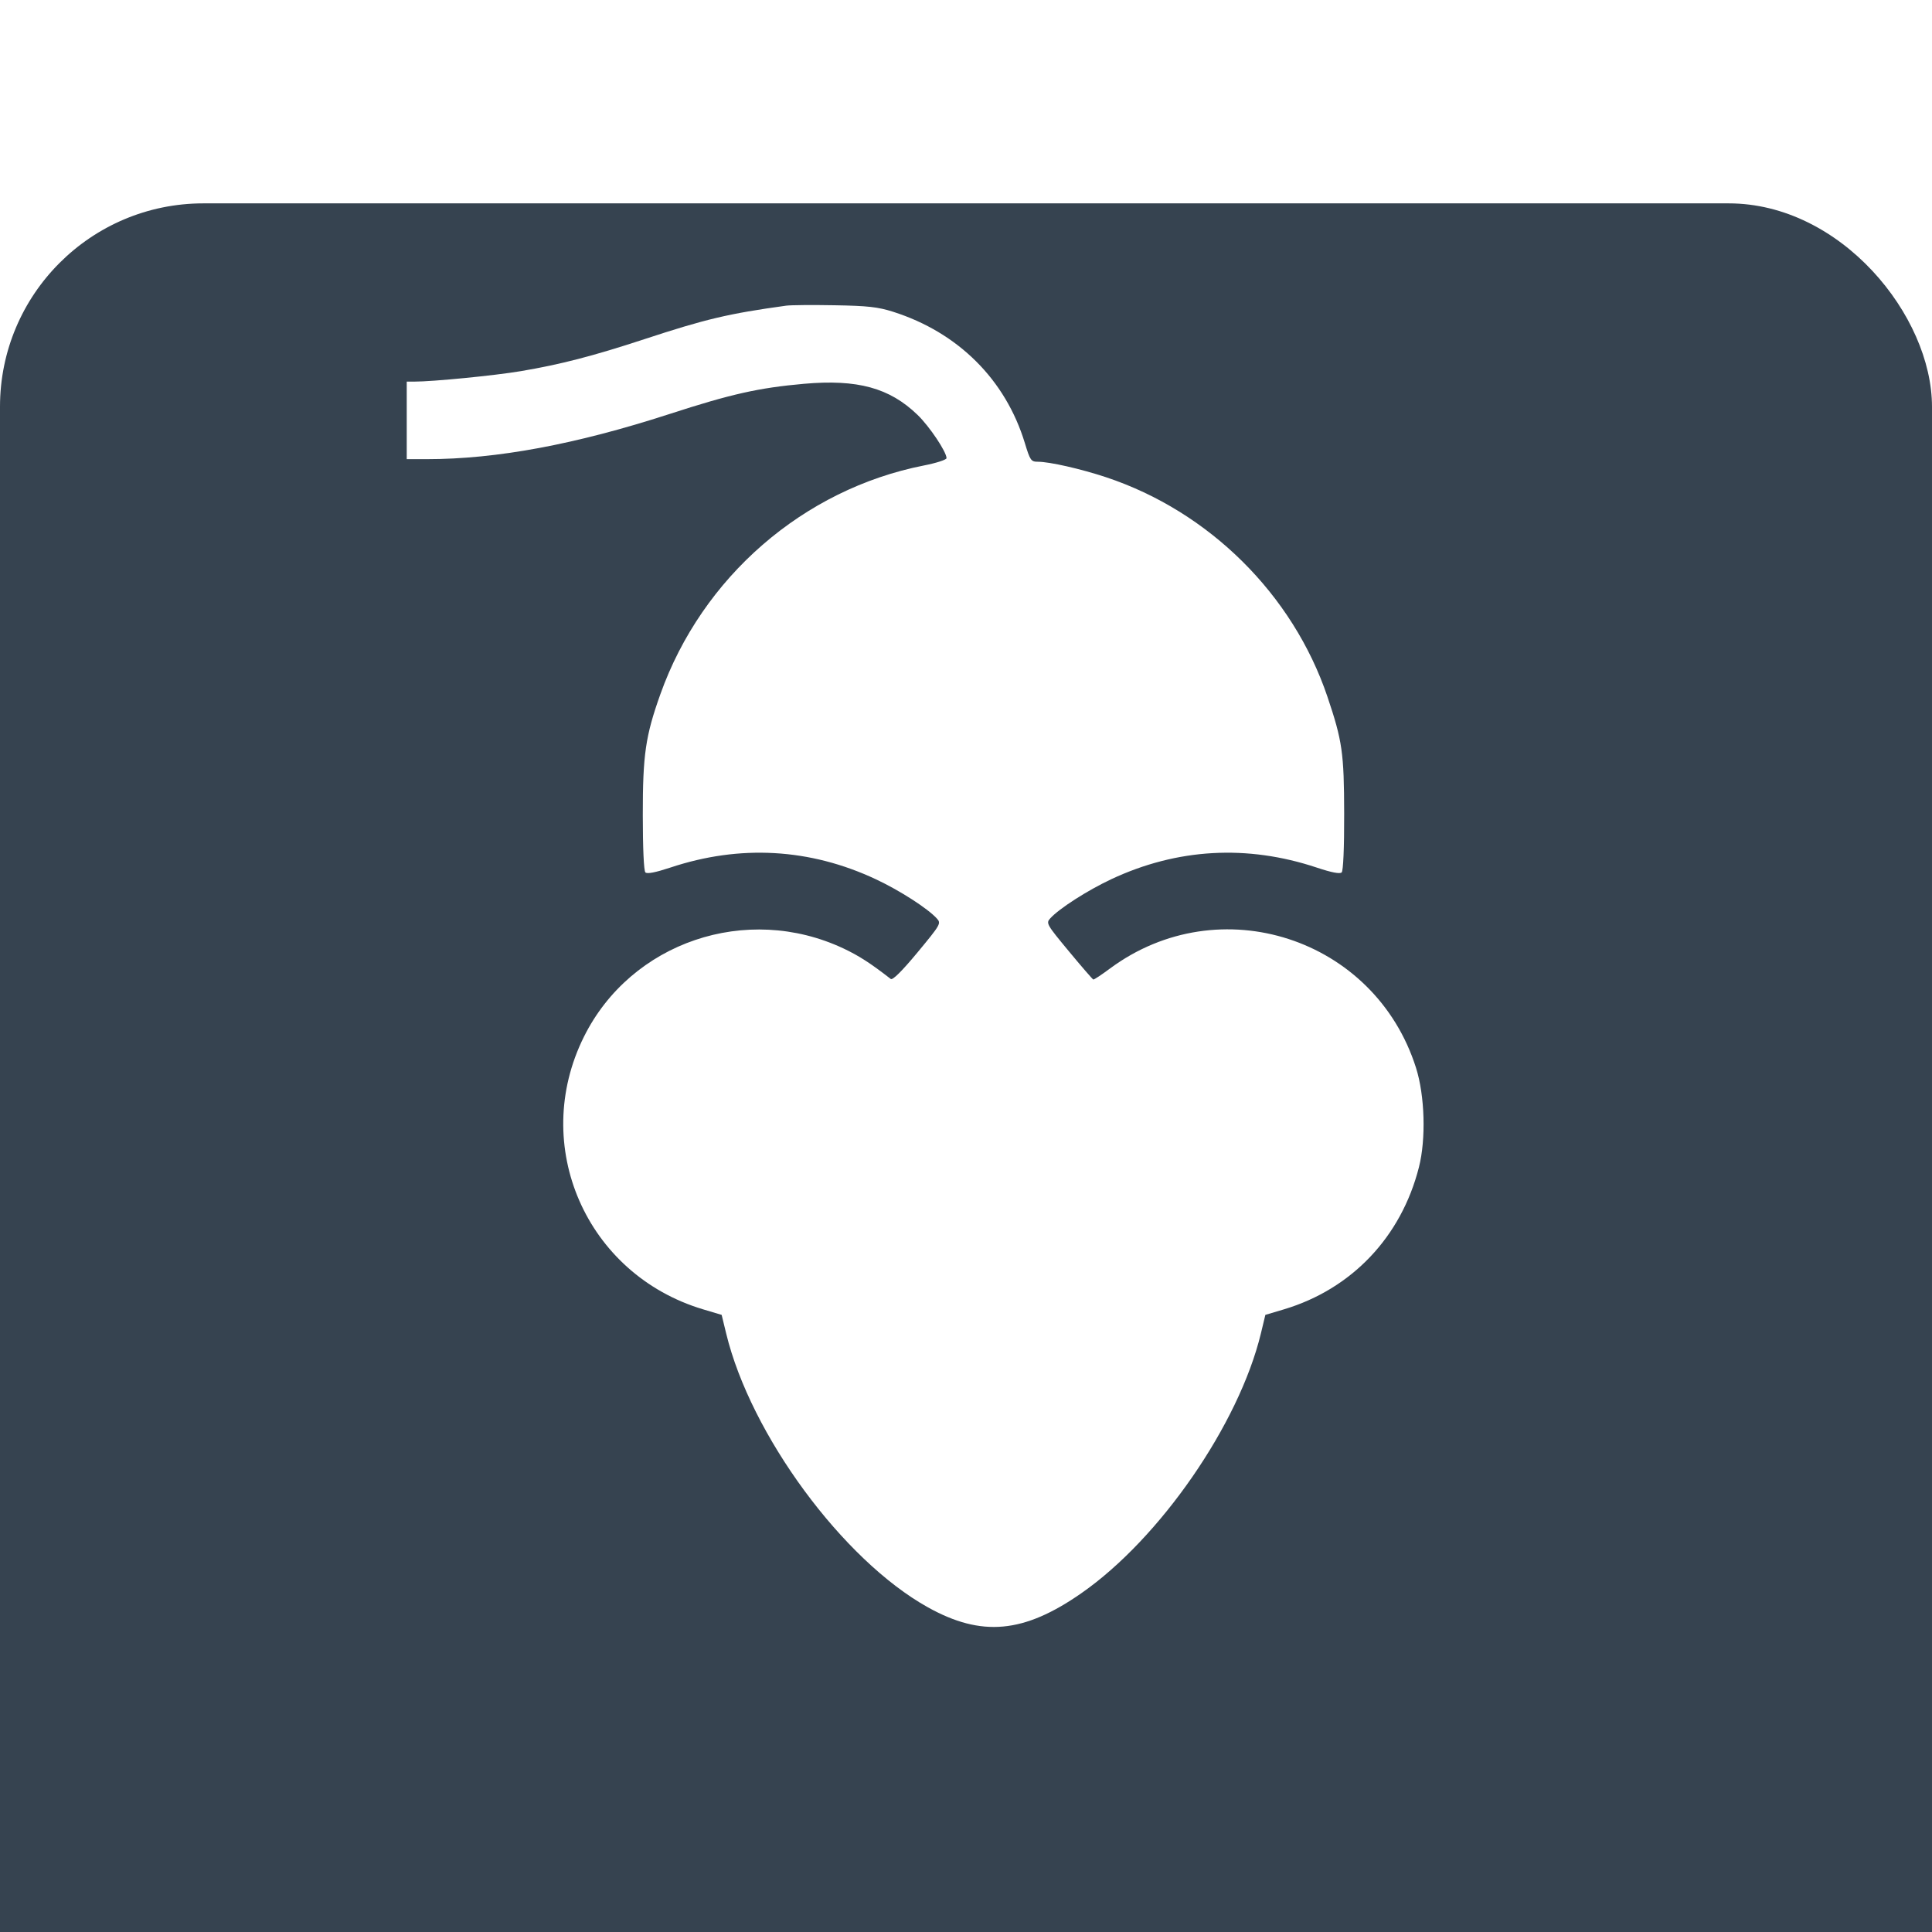 <?xml version="1.0" encoding="UTF-8"?> <svg xmlns="http://www.w3.org/2000/svg" width="38" height="38" viewBox="0 0 38 38" fill="none"><g filter="url(#filter0_i_361_209)"><rect width="38" height="38" rx="4" fill="#364350"></rect></g><path fill-rule="evenodd" clip-rule="evenodd" d="M15.463 6.012C14.326 6.169 13.879 6.275 12.668 6.673C11.66 7.004 11.025 7.168 10.244 7.3C9.726 7.387 8.516 7.506 8.144 7.506H8V8.268V9.031L8.398 9.031C9.768 9.031 11.323 8.741 13.162 8.145C14.378 7.75 14.923 7.628 15.812 7.549C16.866 7.456 17.496 7.628 18.047 8.16C18.282 8.387 18.616 8.886 18.617 9.011C18.618 9.042 18.418 9.107 18.174 9.155C15.8 9.622 13.809 11.351 12.988 13.656C12.696 14.476 12.642 14.844 12.643 16.031C12.643 16.68 12.663 17.129 12.694 17.159C12.728 17.193 12.892 17.161 13.185 17.064C14.553 16.608 15.931 16.686 17.225 17.293C17.697 17.514 18.248 17.869 18.426 18.065C18.514 18.162 18.503 18.181 18.047 18.732C17.739 19.103 17.557 19.283 17.52 19.255C17.126 18.948 16.893 18.798 16.592 18.656C14.686 17.758 12.41 18.531 11.485 20.392C10.421 22.531 11.528 25.065 13.829 25.753L14.194 25.862L14.283 26.228C14.765 28.219 16.58 30.684 18.249 31.613C19.306 32.202 20.136 32.126 21.268 31.337C22.814 30.261 24.367 28.015 24.8 26.228L24.888 25.862L25.254 25.753C26.586 25.354 27.559 24.331 27.908 22.96C28.05 22.404 28.025 21.55 27.851 21.002C27.04 18.445 23.984 17.455 21.831 19.05C21.666 19.173 21.519 19.27 21.504 19.266C21.49 19.262 21.273 19.012 21.023 18.71C20.584 18.181 20.571 18.158 20.657 18.063C20.834 17.868 21.387 17.514 21.857 17.293C23.152 16.686 24.529 16.608 25.898 17.064C26.192 17.162 26.354 17.193 26.389 17.159C26.42 17.128 26.44 16.679 26.438 16.005C26.436 14.809 26.402 14.572 26.108 13.701C25.428 11.691 23.781 10.059 21.753 9.386C21.259 9.222 20.642 9.082 20.415 9.082C20.279 9.082 20.262 9.058 20.157 8.713C19.777 7.467 18.847 6.54 17.566 6.132C17.269 6.038 17.07 6.015 16.412 6.004C15.975 5.996 15.548 6 15.463 6.012Z" fill="white"></path><defs><filter id="filter0_i_361_209" x="0" y="0" width="38" height="42" filterUnits="userSpaceOnUse" color-interpolation-filters="sRGB"><feFlood flood-opacity="0" result="BackgroundImageFix"></feFlood><feBlend mode="normal" in="SourceGraphic" in2="BackgroundImageFix" result="shape"></feBlend><feColorMatrix in="SourceAlpha" type="matrix" values="0 0 0 0 0 0 0 0 0 0 0 0 0 0 0 0 0 0 127 0" result="hardAlpha"></feColorMatrix><feOffset dy="4"></feOffset><feGaussianBlur stdDeviation="3.55"></feGaussianBlur><feComposite in2="hardAlpha" operator="arithmetic" k2="-1" k3="1"></feComposite><feColorMatrix type="matrix" values="0 0 0 0 1 0 0 0 0 1 0 0 0 0 1 0 0 0 0.25 0"></feColorMatrix><feBlend mode="normal" in2="shape" result="effect1_innerShadow_361_209"></feBlend></filter></defs></svg> 